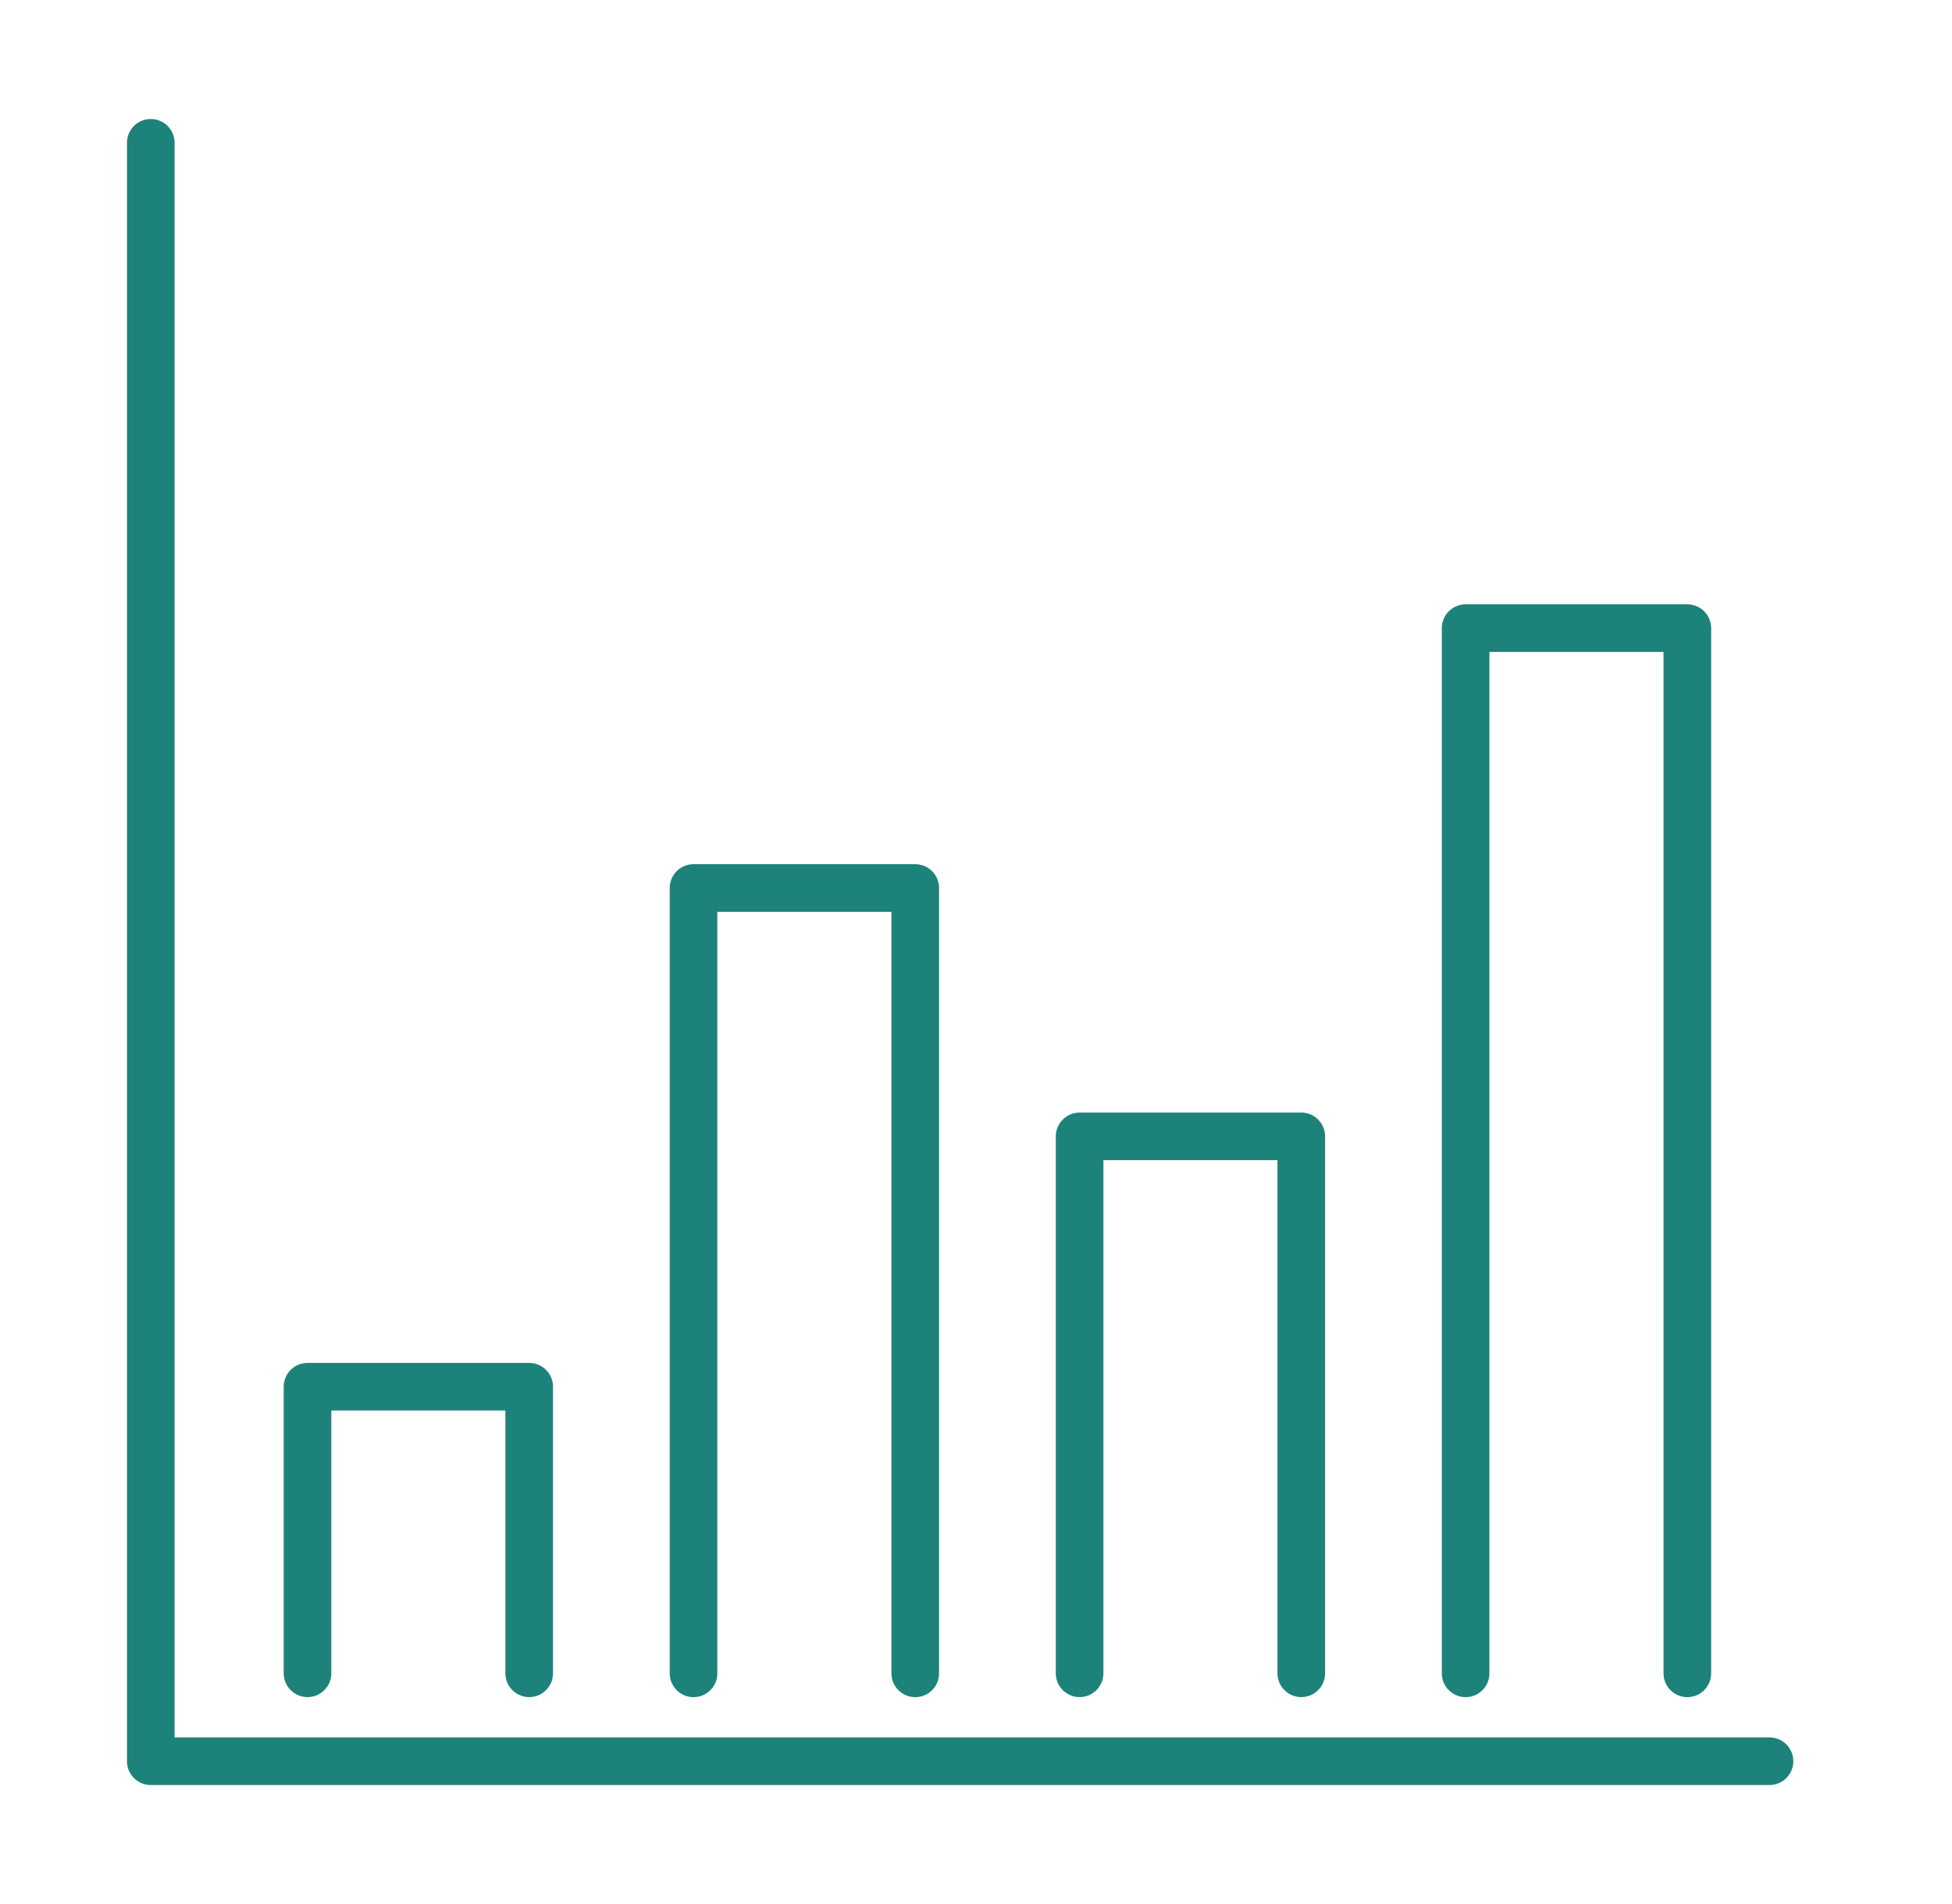 <svg width="41" height="40" viewBox="0 0 41 40" fill="none" xmlns="http://www.w3.org/2000/svg">
<path d="M3.167 3V37H37.167" stroke="#1D827A" stroke-linecap="round" stroke-linejoin="round"/>
<path d="M6.459 35.153V29.132H11.115V35.153" stroke="#1D827A" stroke-linecap="round" stroke-linejoin="round"/>
<path d="M14.567 35.154V18.655H19.224V35.154" stroke="#1D827A" stroke-linecap="round" stroke-linejoin="round"/>
<path d="M22.676 35.153V23.873H27.332V35.153" stroke="#1D827A" stroke-linecap="round" stroke-linejoin="round"/>
<path d="M30.784 35.154V13.196H35.441V35.154" stroke="#1D827A" stroke-linecap="round" stroke-linejoin="round"/>
</svg>
